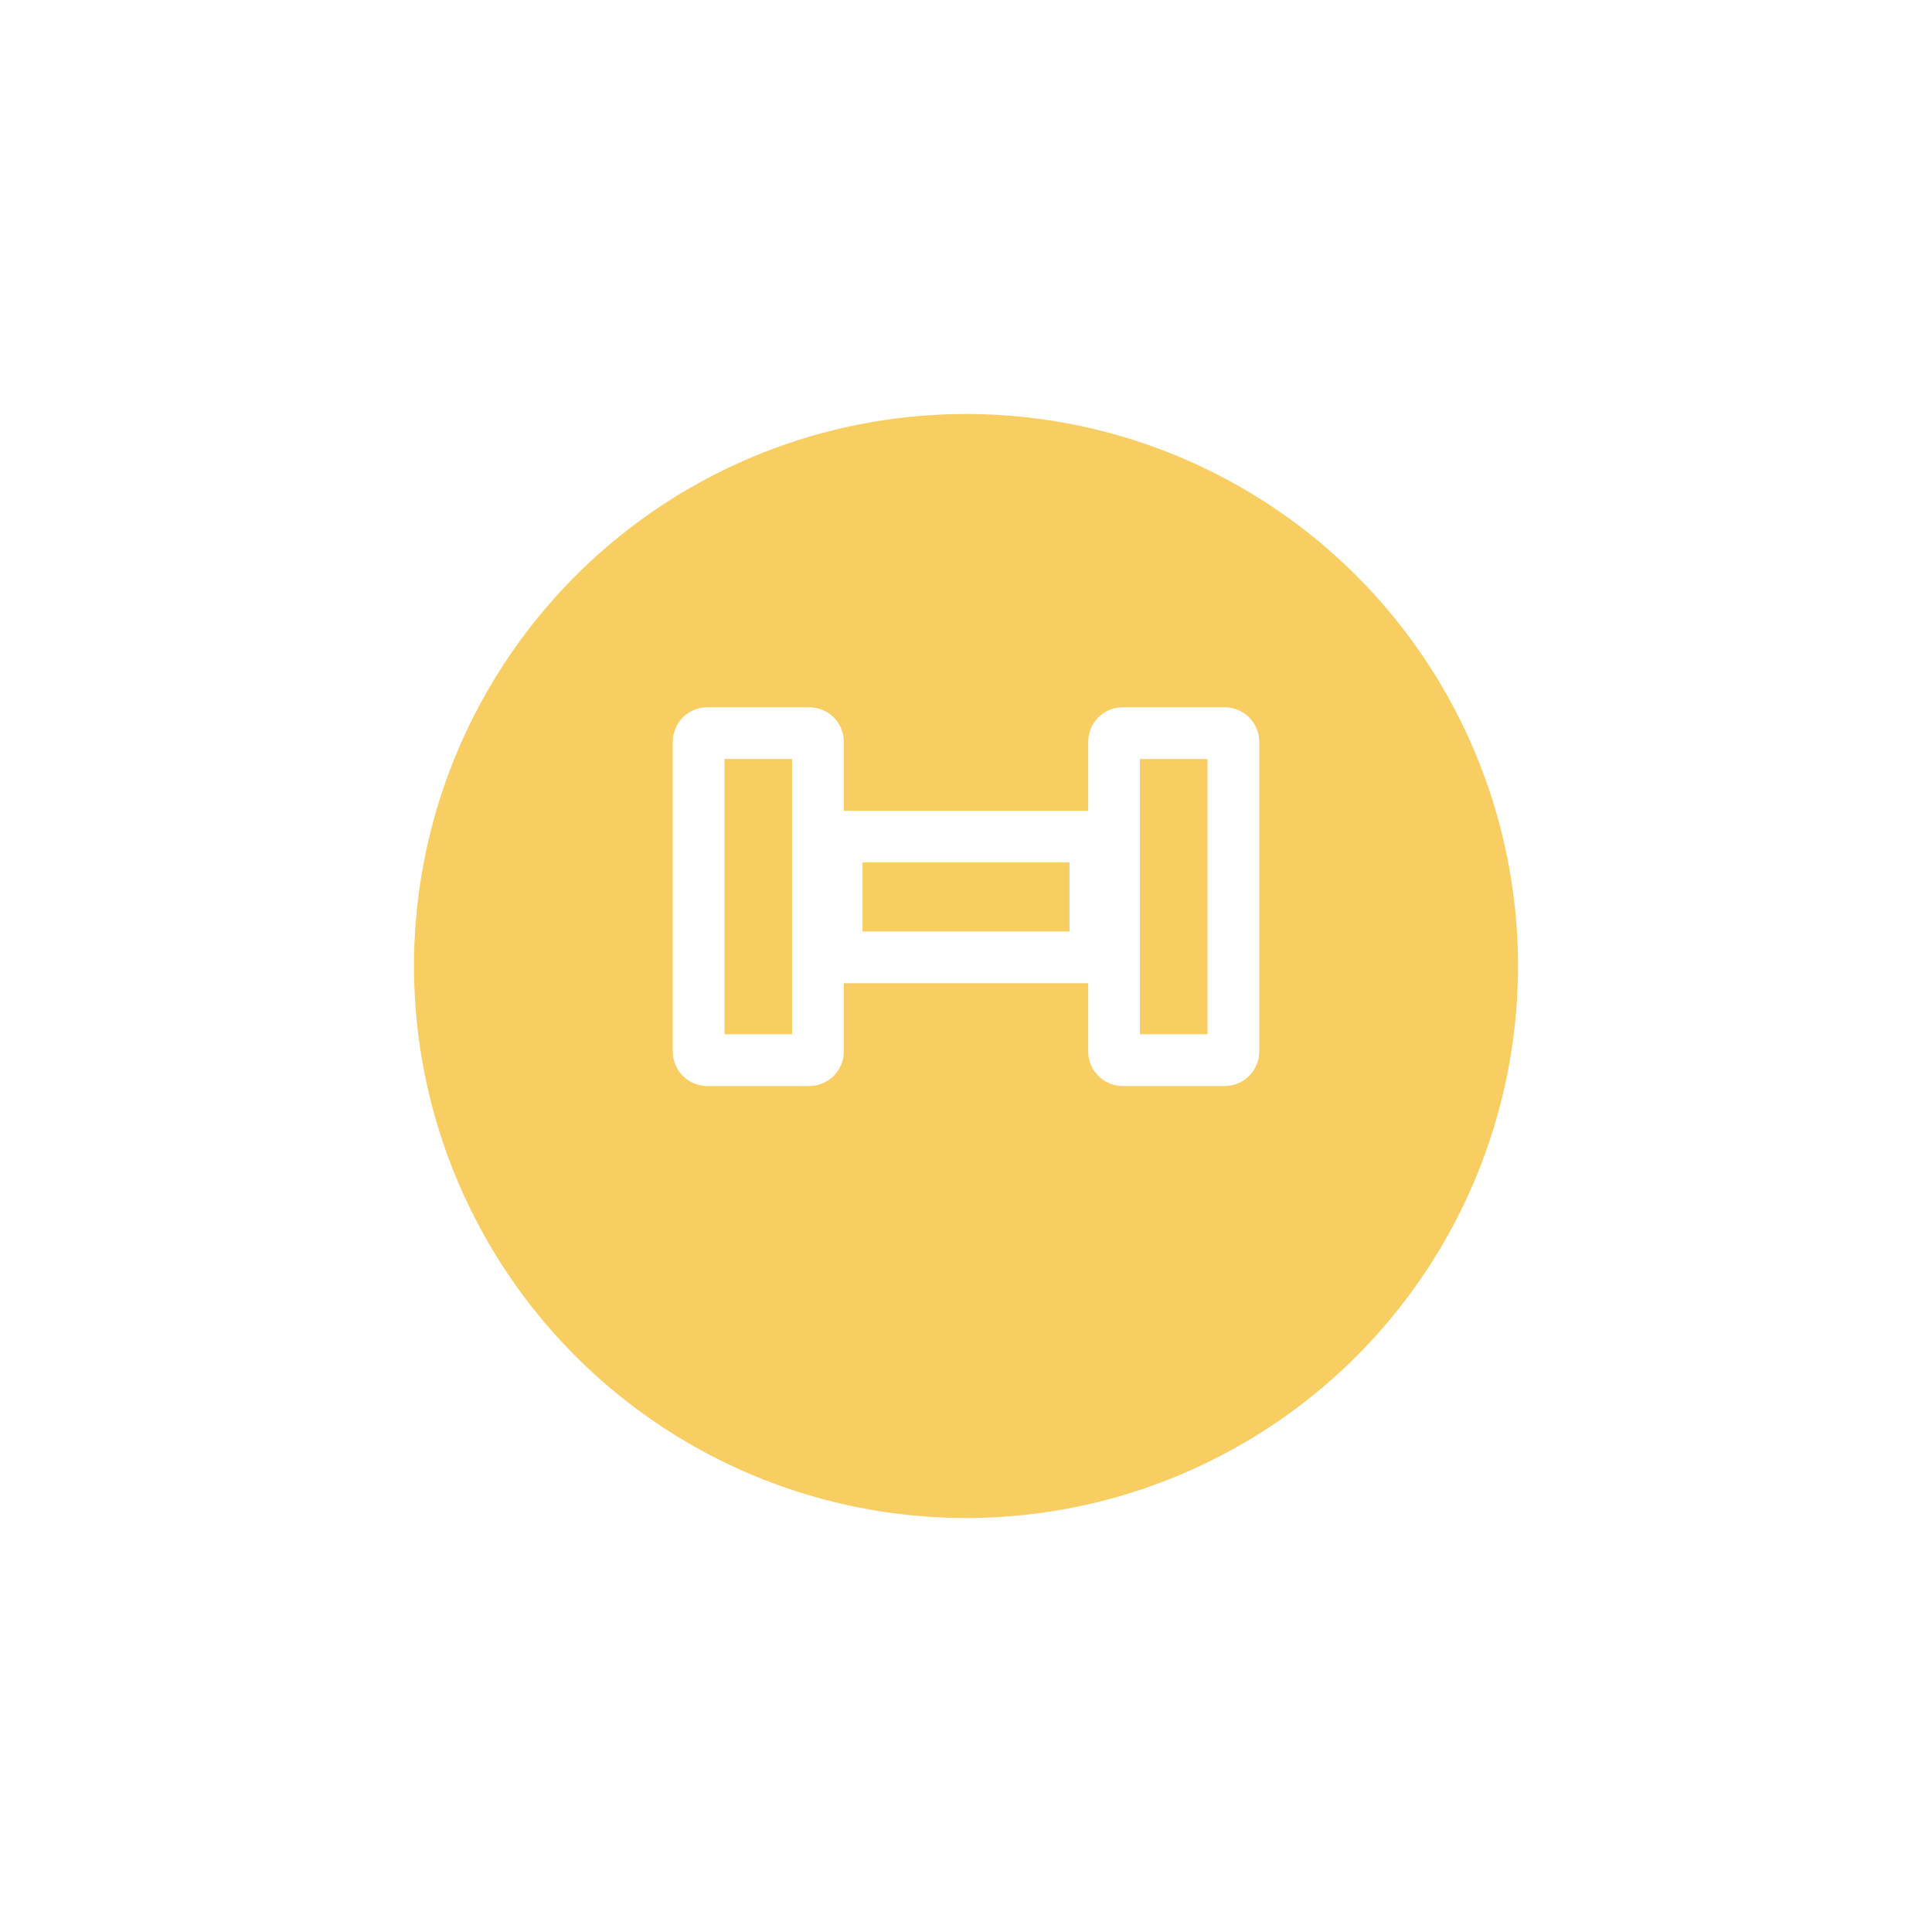 <svg width="112" height="112" viewBox="0 0 112 112" fill="none" xmlns="http://www.w3.org/2000/svg">
<g id="icon">
<g id="bg" filter="url(#filter0_d_1424_3649)">
<circle cx="56" cy="52" r="32" fill="#F8CE63"/>
</g>
<g id="health &#38; fitness icon">
<path id="Rectangle 248" d="M40.5 43C40.5 42.724 40.724 42.5 41 42.5H46.917C47.193 42.5 47.417 42.724 47.417 43V60.958C47.417 61.234 47.193 61.458 46.917 61.458H41C40.724 61.458 40.5 61.234 40.5 60.958V43Z" stroke="white" stroke-width="3" stroke-linecap="round" stroke-linejoin="round"/>
<path id="Rectangle 251" d="M64.583 43C64.583 42.724 64.807 42.5 65.083 42.5H71C71.276 42.5 71.5 42.724 71.5 43V60.958C71.5 61.234 71.276 61.458 71 61.458H65.083C64.807 61.458 64.583 61.234 64.583 60.958V43Z" stroke="white" stroke-width="3" stroke-linecap="round" stroke-linejoin="round"/>
<path id="Rectangle 250" d="M63 48.5C63.276 48.5 63.5 48.724 63.5 49L63.5 55C63.5 55.276 63.276 55.5 63 55.5L49 55.5C48.724 55.5 48.5 55.276 48.5 55L48.5 49C48.5 48.724 48.724 48.5 49 48.5L63 48.5Z" stroke="white" stroke-width="3" stroke-linecap="round" stroke-linejoin="round"/>
</g>
</g>
<defs>
<filter id="filter0_d_1424_3649" x="0" y="0" width="112" height="112" filterUnits="userSpaceOnUse" color-interpolation-filters="sRGB">
<feFlood flood-opacity="0" result="BackgroundImageFix"/>
<feColorMatrix in="SourceAlpha" type="matrix" values="0 0 0 0 0 0 0 0 0 0 0 0 0 0 0 0 0 0 127 0" result="hardAlpha"/>
<feOffset dy="4"/>
<feGaussianBlur stdDeviation="12"/>
<feComposite in2="hardAlpha" operator="out"/>
<feColorMatrix type="matrix" values="0 0 0 0 0 0 0 0 0 0 0 0 0 0 0 0 0 0 0.15 0"/>
<feBlend mode="normal" in2="BackgroundImageFix" result="effect1_dropShadow_1424_3649"/>
<feBlend mode="normal" in="SourceGraphic" in2="effect1_dropShadow_1424_3649" result="shape"/>
</filter>
</defs>
</svg>
